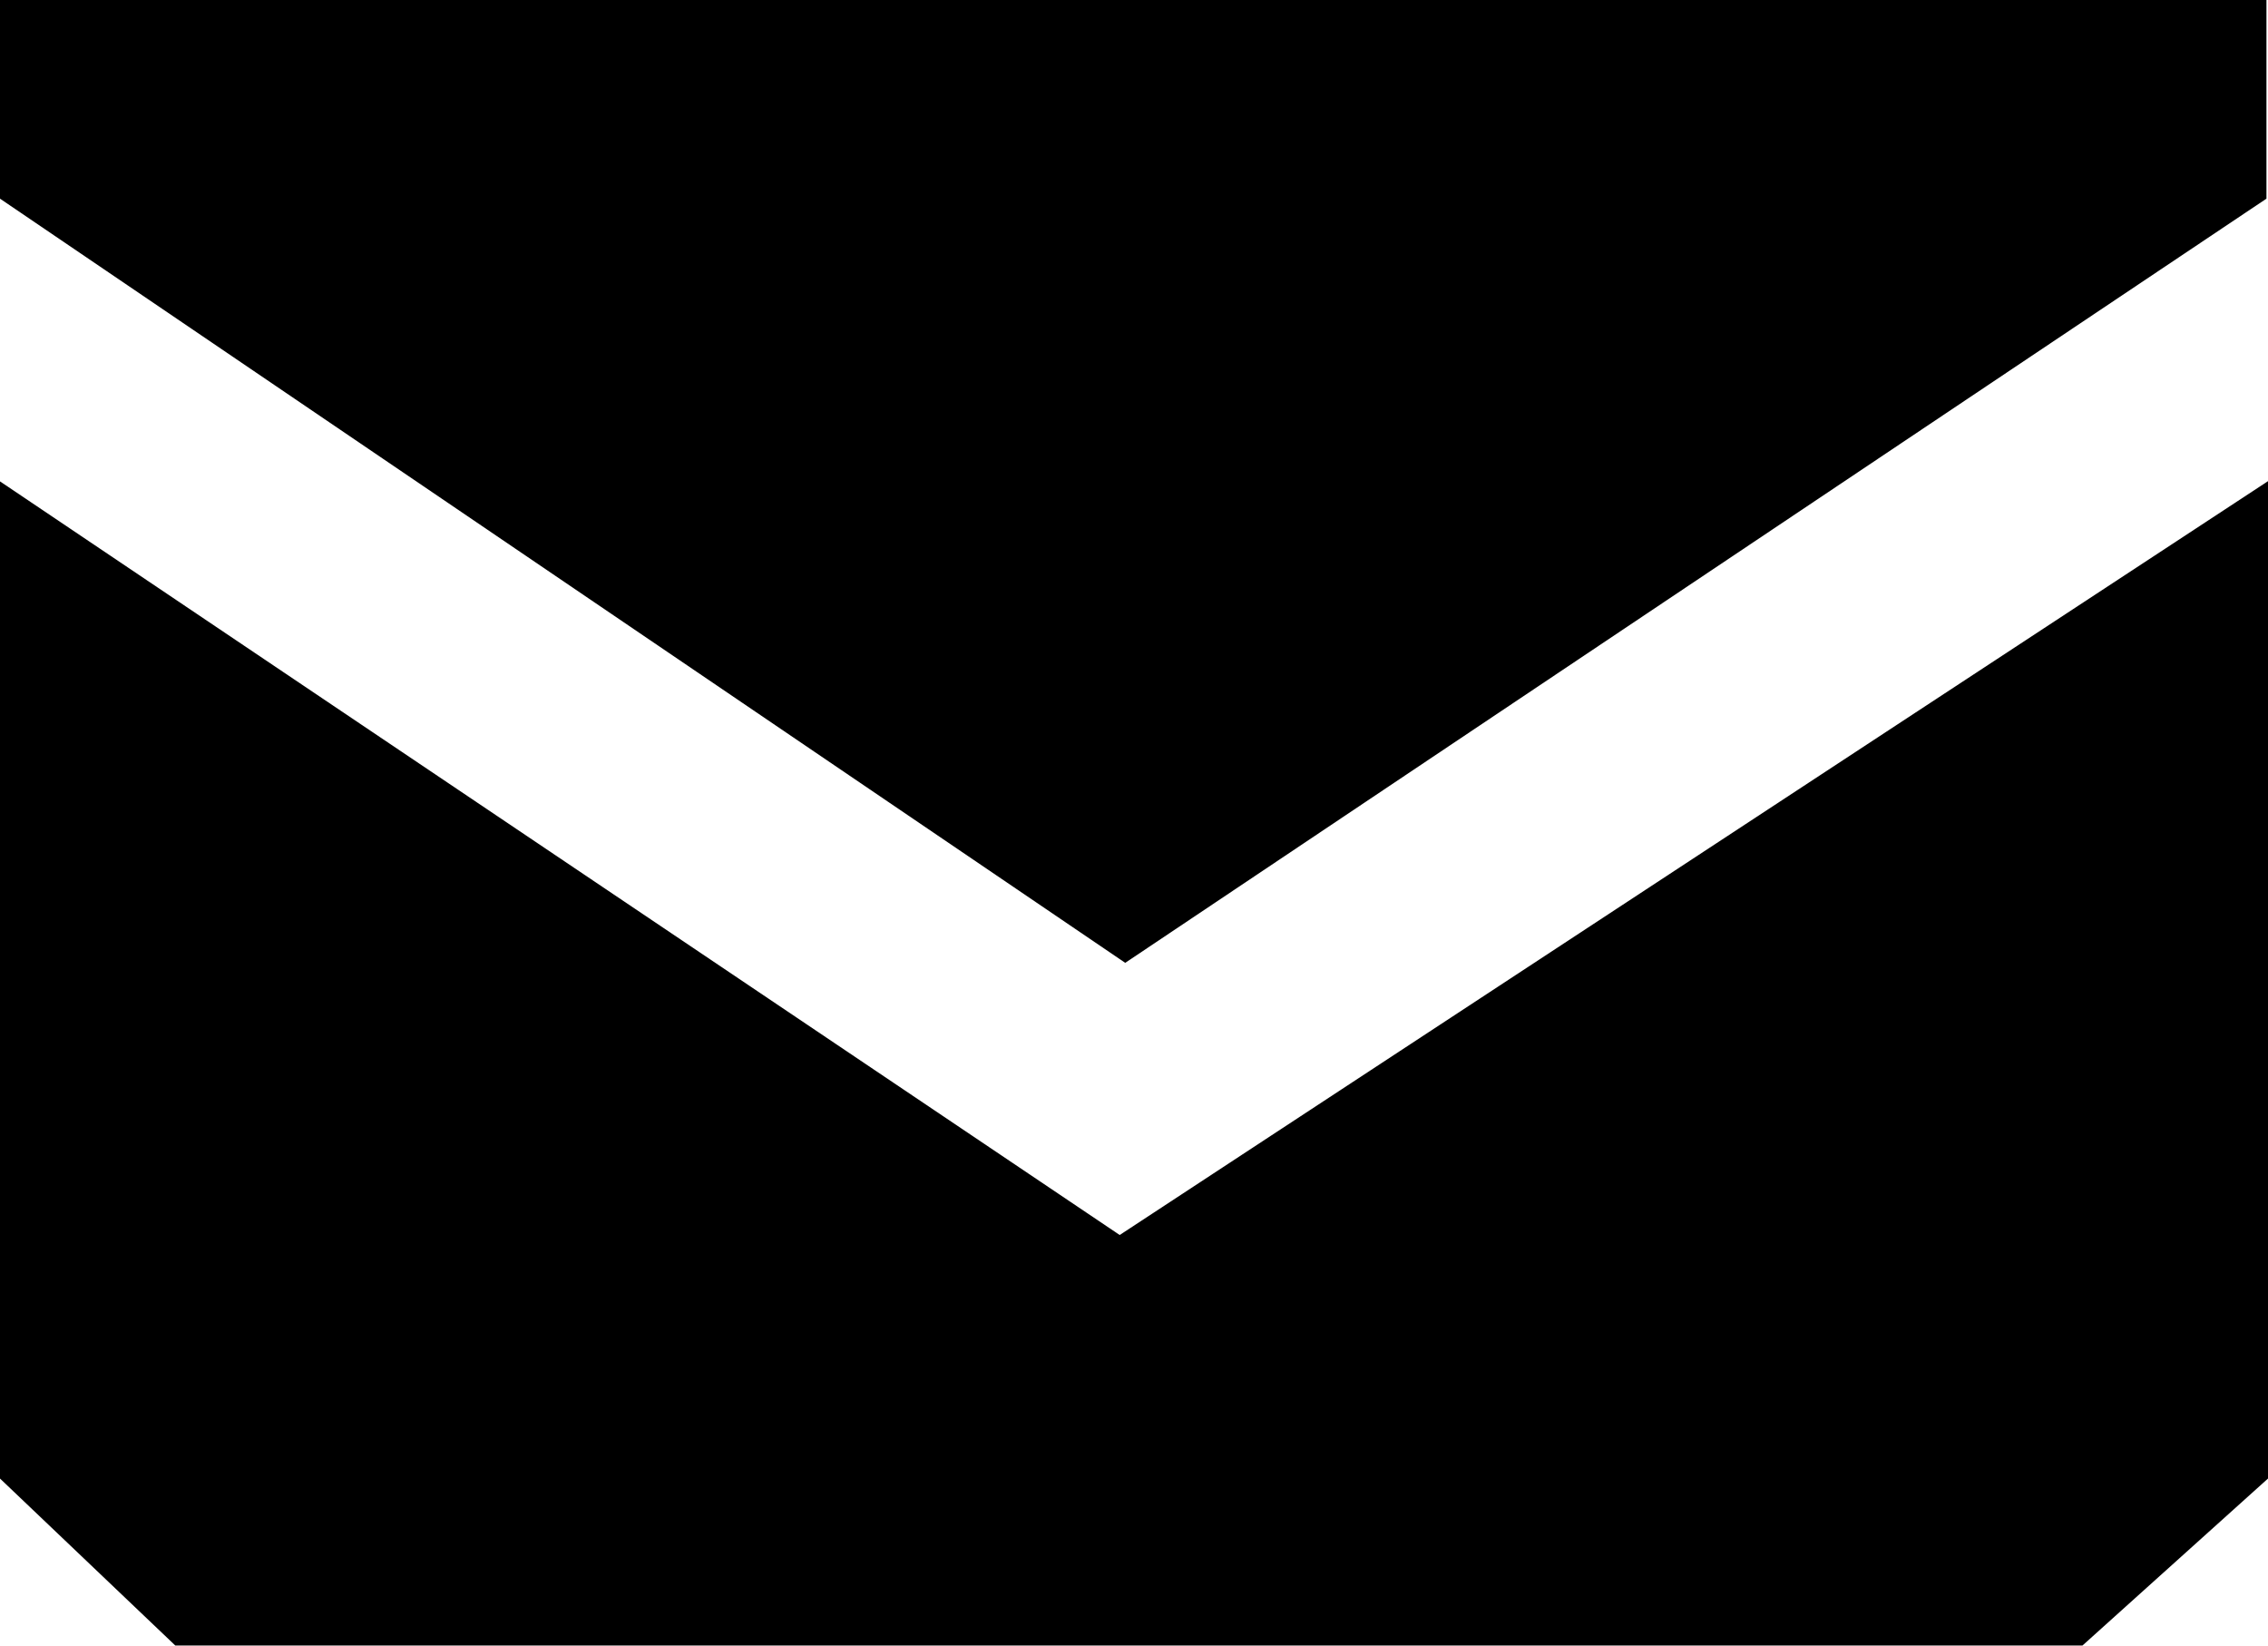 <svg xmlns="http://www.w3.org/2000/svg" width="40.983" height="29.733" viewBox="0 0 40.983 29.733">
  <g id="グループ_387" data-name="グループ 387" transform="translate(2085.994 349)">
    <path id="パス_1977" data-name="パス 1977" d="M-2086-343h40.955v3.589l-20.622,13.806L-2086-339.411Z" transform="translate(0.006 -6)"/>
    <path id="パス_1978" data-name="パス 1978" d="M-2086-332.815V-314.8l3.168,3.017h34.462l3.353-3.017v-18.019l-20.75,13.619Z" transform="translate(0.006 -7.488)"/>
  </g>
</svg>
